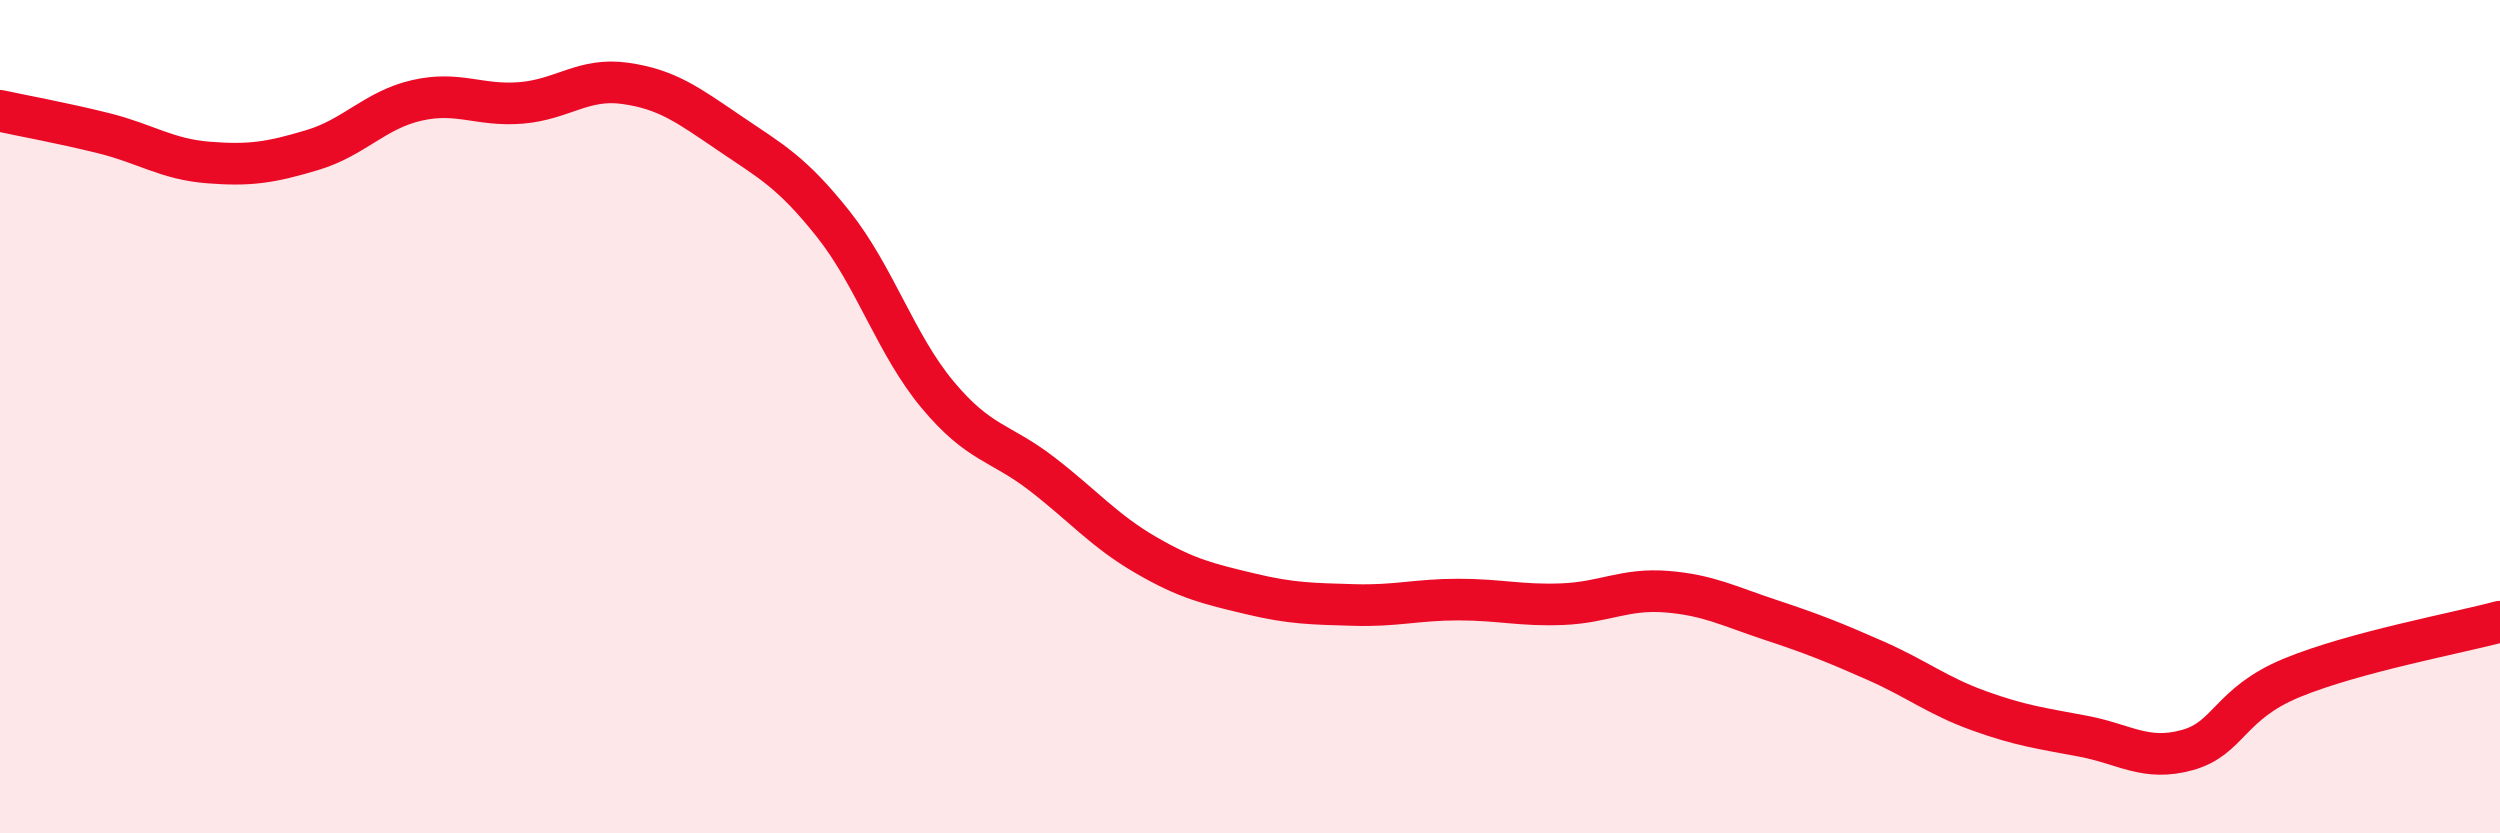 
    <svg width="60" height="20" viewBox="0 0 60 20" xmlns="http://www.w3.org/2000/svg">
      <path
        d="M 0,2.66 C 0.5,2.77 1.5,2.95 2.5,3.2 C 3.5,3.45 4,3.82 5,3.9 C 6,3.98 6.5,3.9 7.5,3.6 C 8.5,3.3 9,2.64 10,2.41 C 11,2.18 11.5,2.55 12.5,2.47 C 13.5,2.39 14,1.86 15,2 C 16,2.14 16.5,2.51 17.5,3.19 C 18.5,3.87 19,4.12 20,5.38 C 21,6.64 21.5,8.27 22.5,9.47 C 23.5,10.67 24,10.6 25,11.37 C 26,12.14 26.5,12.74 27.5,13.32 C 28.5,13.9 29,14.01 30,14.25 C 31,14.49 31.5,14.49 32.5,14.52 C 33.5,14.55 34,14.39 35,14.39 C 36,14.39 36.5,14.54 37.5,14.5 C 38.5,14.46 39,14.12 40,14.2 C 41,14.28 41.5,14.55 42.5,14.88 C 43.5,15.21 44,15.41 45,15.85 C 46,16.29 46.5,16.7 47.5,17.06 C 48.5,17.42 49,17.48 50,17.67 C 51,17.86 51.5,18.28 52.5,18 C 53.5,17.72 53.5,16.89 55,16.27 C 56.5,15.65 59,15.19 60,14.92L60 20L0 20Z"
        fill="#EB0A25"
        opacity="0.1"
        stroke-linecap="round"
        stroke-linejoin="round"
      />
      <path
        d="M 0,2.66 C 0.5,2.77 1.5,2.95 2.5,3.2 C 3.5,3.45 4,3.82 5,3.9 C 6,3.98 6.5,3.9 7.5,3.6 C 8.5,3.3 9,2.64 10,2.41 C 11,2.18 11.5,2.55 12.5,2.47 C 13.5,2.39 14,1.86 15,2 C 16,2.14 16.5,2.51 17.5,3.19 C 18.5,3.87 19,4.12 20,5.38 C 21,6.64 21.5,8.27 22.5,9.47 C 23.5,10.67 24,10.6 25,11.37 C 26,12.14 26.5,12.74 27.5,13.32 C 28.5,13.9 29,14.01 30,14.25 C 31,14.49 31.5,14.49 32.5,14.52 C 33.5,14.55 34,14.39 35,14.39 C 36,14.39 36.5,14.54 37.5,14.5 C 38.5,14.46 39,14.12 40,14.2 C 41,14.28 41.5,14.55 42.5,14.88 C 43.5,15.21 44,15.41 45,15.85 C 46,16.29 46.5,16.7 47.5,17.06 C 48.5,17.42 49,17.48 50,17.67 C 51,17.86 51.5,18.28 52.5,18 C 53.5,17.72 53.5,16.89 55,16.27 C 56.5,15.65 59,15.19 60,14.92"
        stroke="#EB0A25"
        stroke-width="1"
        fill="none"
        stroke-linecap="round"
        stroke-linejoin="round"
      />
    </svg>
  